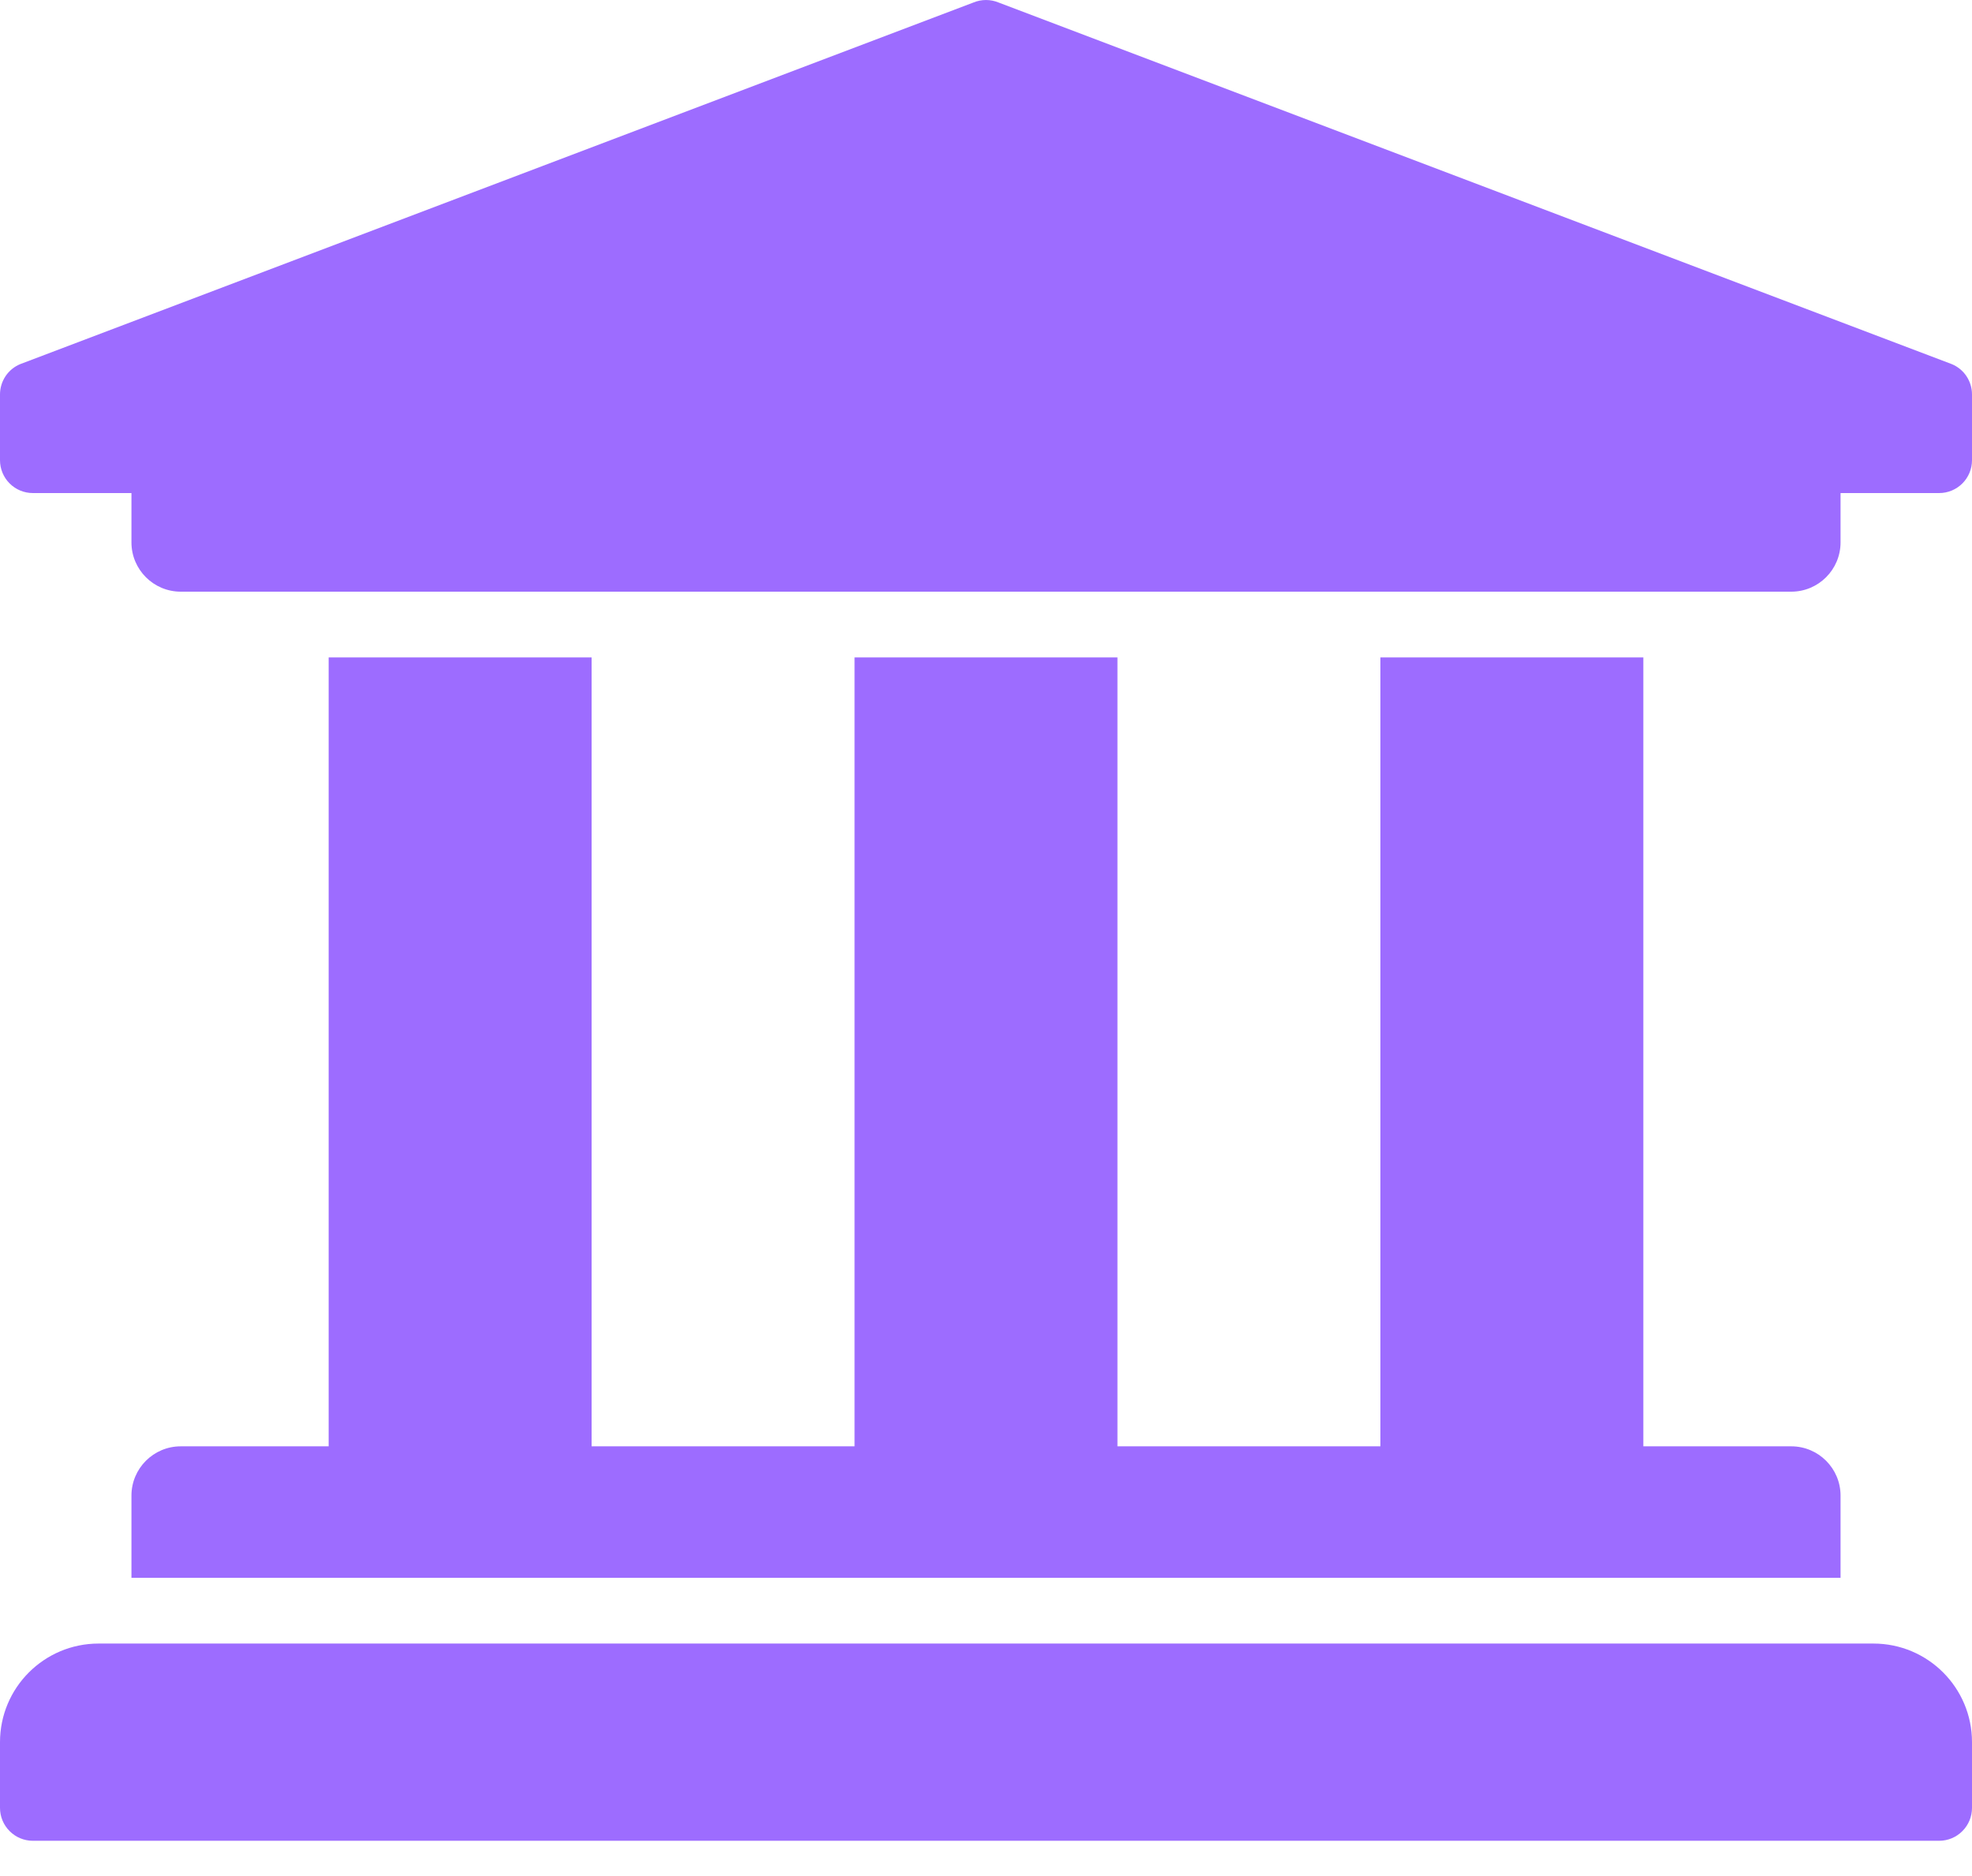 <svg width="41" height="39" viewBox="0 0 41 39" fill="none" xmlns="http://www.w3.org/2000/svg">
<path d="M3.33786e-06 8.2V9.567C3.33786e-06 9.748 0.072 9.922 0.2 10.05C0.328 10.178 0.502 10.25 0.683 10.25H2.733V11.275C2.733 11.841 3.192 12.3 3.758 12.3H37.242C37.808 12.3 38.267 11.841 38.267 11.275V10.25H40.317C40.498 10.25 40.672 10.178 40.8 10.05C40.928 9.922 41 9.748 41 9.567V8.2C41 8.065 40.96 7.933 40.885 7.82C40.81 7.708 40.703 7.62 40.578 7.569L20.761 0.052C20.594 -0.017 20.406 -0.017 20.239 0.052L0.422 7.569C0.297 7.62 0.19 7.708 0.115 7.82C0.04 7.933 4.31515e-06 8.065 3.33786e-06 8.2ZM2.05 34.167H38.95C40.082 34.167 41 35.084 41 36.217V37.583C41 37.765 40.928 37.938 40.8 38.066C40.672 38.195 40.498 38.267 40.317 38.267H0.683C0.502 38.267 0.328 38.195 0.2 38.066C0.072 37.938 3.33786e-06 37.765 3.33786e-06 37.583V36.217C3.33786e-06 35.084 0.918 34.167 2.05 34.167ZM34.167 13.667V30.067H37.242C37.808 30.067 38.267 30.526 38.267 31.092V32.8H2.733V31.092C2.733 30.526 3.192 30.067 3.758 30.067H6.833V13.667H12.3V30.067H17.767V13.667H23.233V30.067H28.7V13.667H34.167Z" fill="#9D6CFF"/>
</svg>
